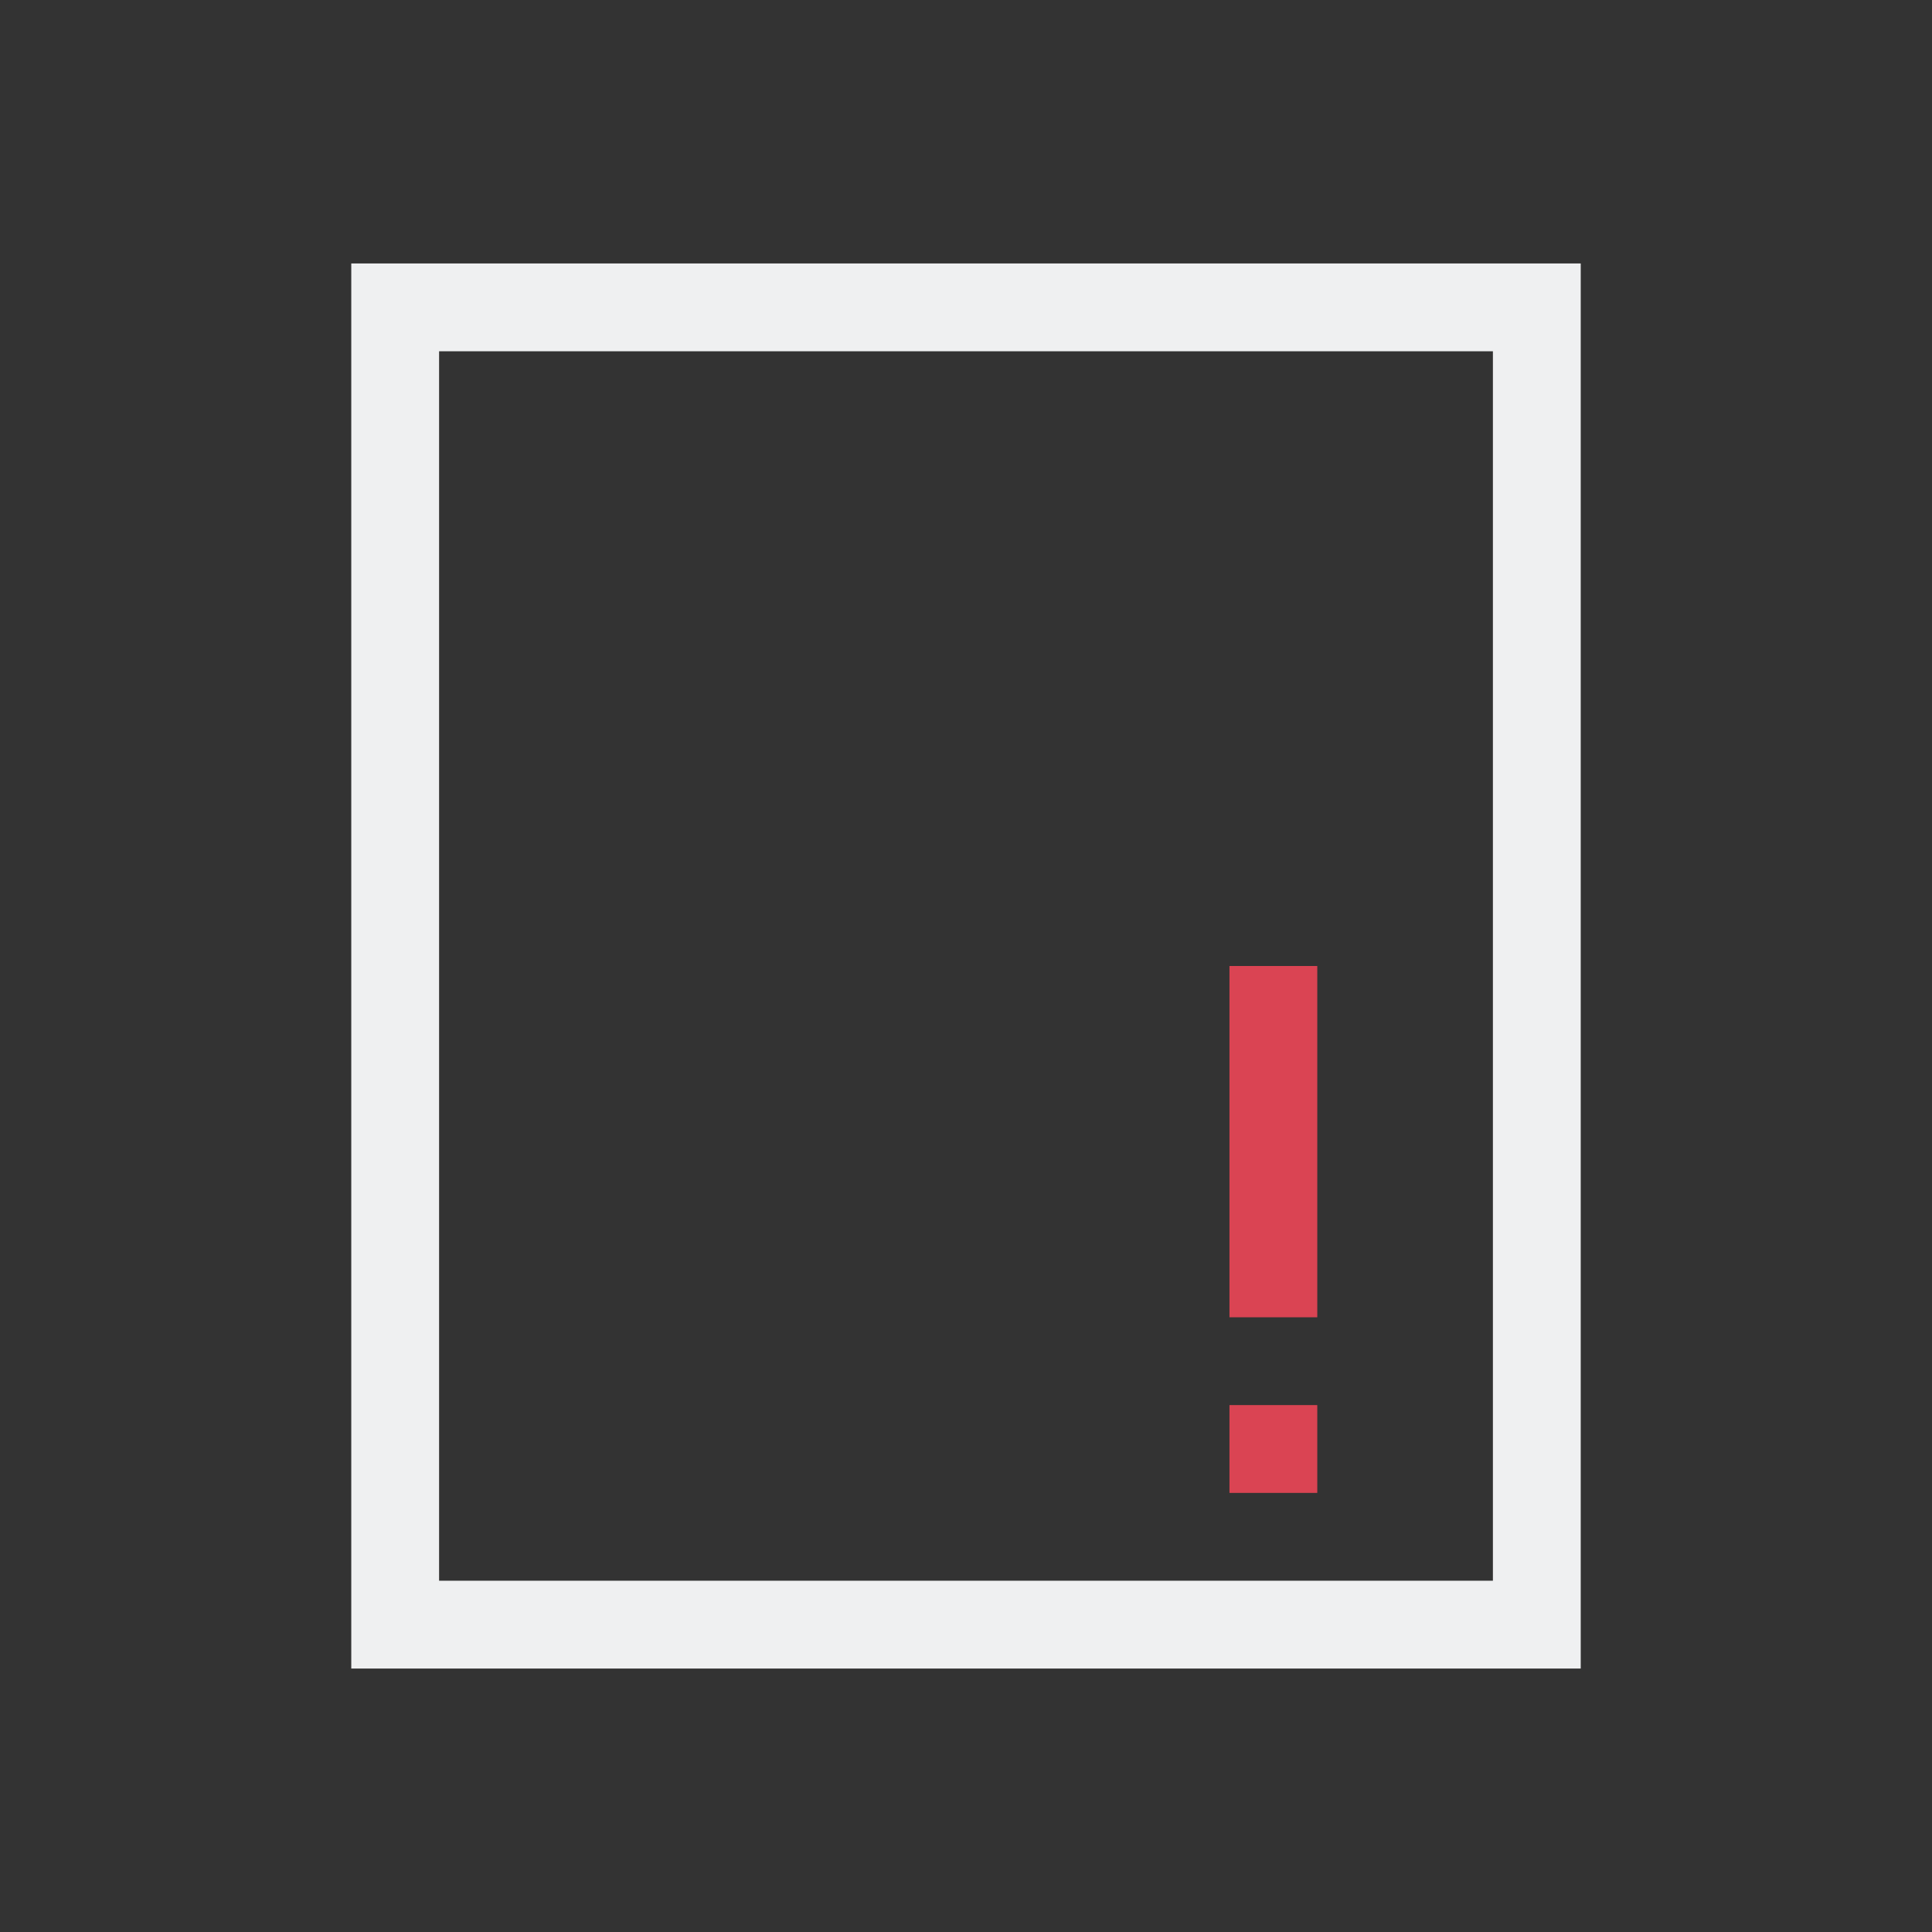 <svg xmlns="http://www.w3.org/2000/svg" viewBox="0 0 22 22">
  <rect x="0" y="0" width="22" height="22" fill="#333333" stroke="none"/>
  <defs id="defs3051">
    <style type="text/css" id="current-color-scheme">
      .ColorScheme-Text {
        color:#eff0f1;
      }
      </style>
  </defs>
 <path 
     style="fill:currentColor;fill-opacity:1;stroke:none" 
     d="M 4 3 L 4 19 L 5 19 L 12 19 L 18 19 L 18 18 L 18 13 L 18 3 L 17 3 L 5 3 L 4 3 z M 5 4 L 17 4 L 17 13 L 17 18 L 12 18 L 5 18 L 5 4 z "
     class="ColorScheme-Text"
     />
    <path
       style="fill:#da4453;fill-opacity:1;stroke:none"
       d="M 14 11 L 14 15 L 15 15 L 15 11 L 14 11 z M 14 16 L 14 17 L 15 17 L 15 16 L 14 16 z "/>
</svg>
